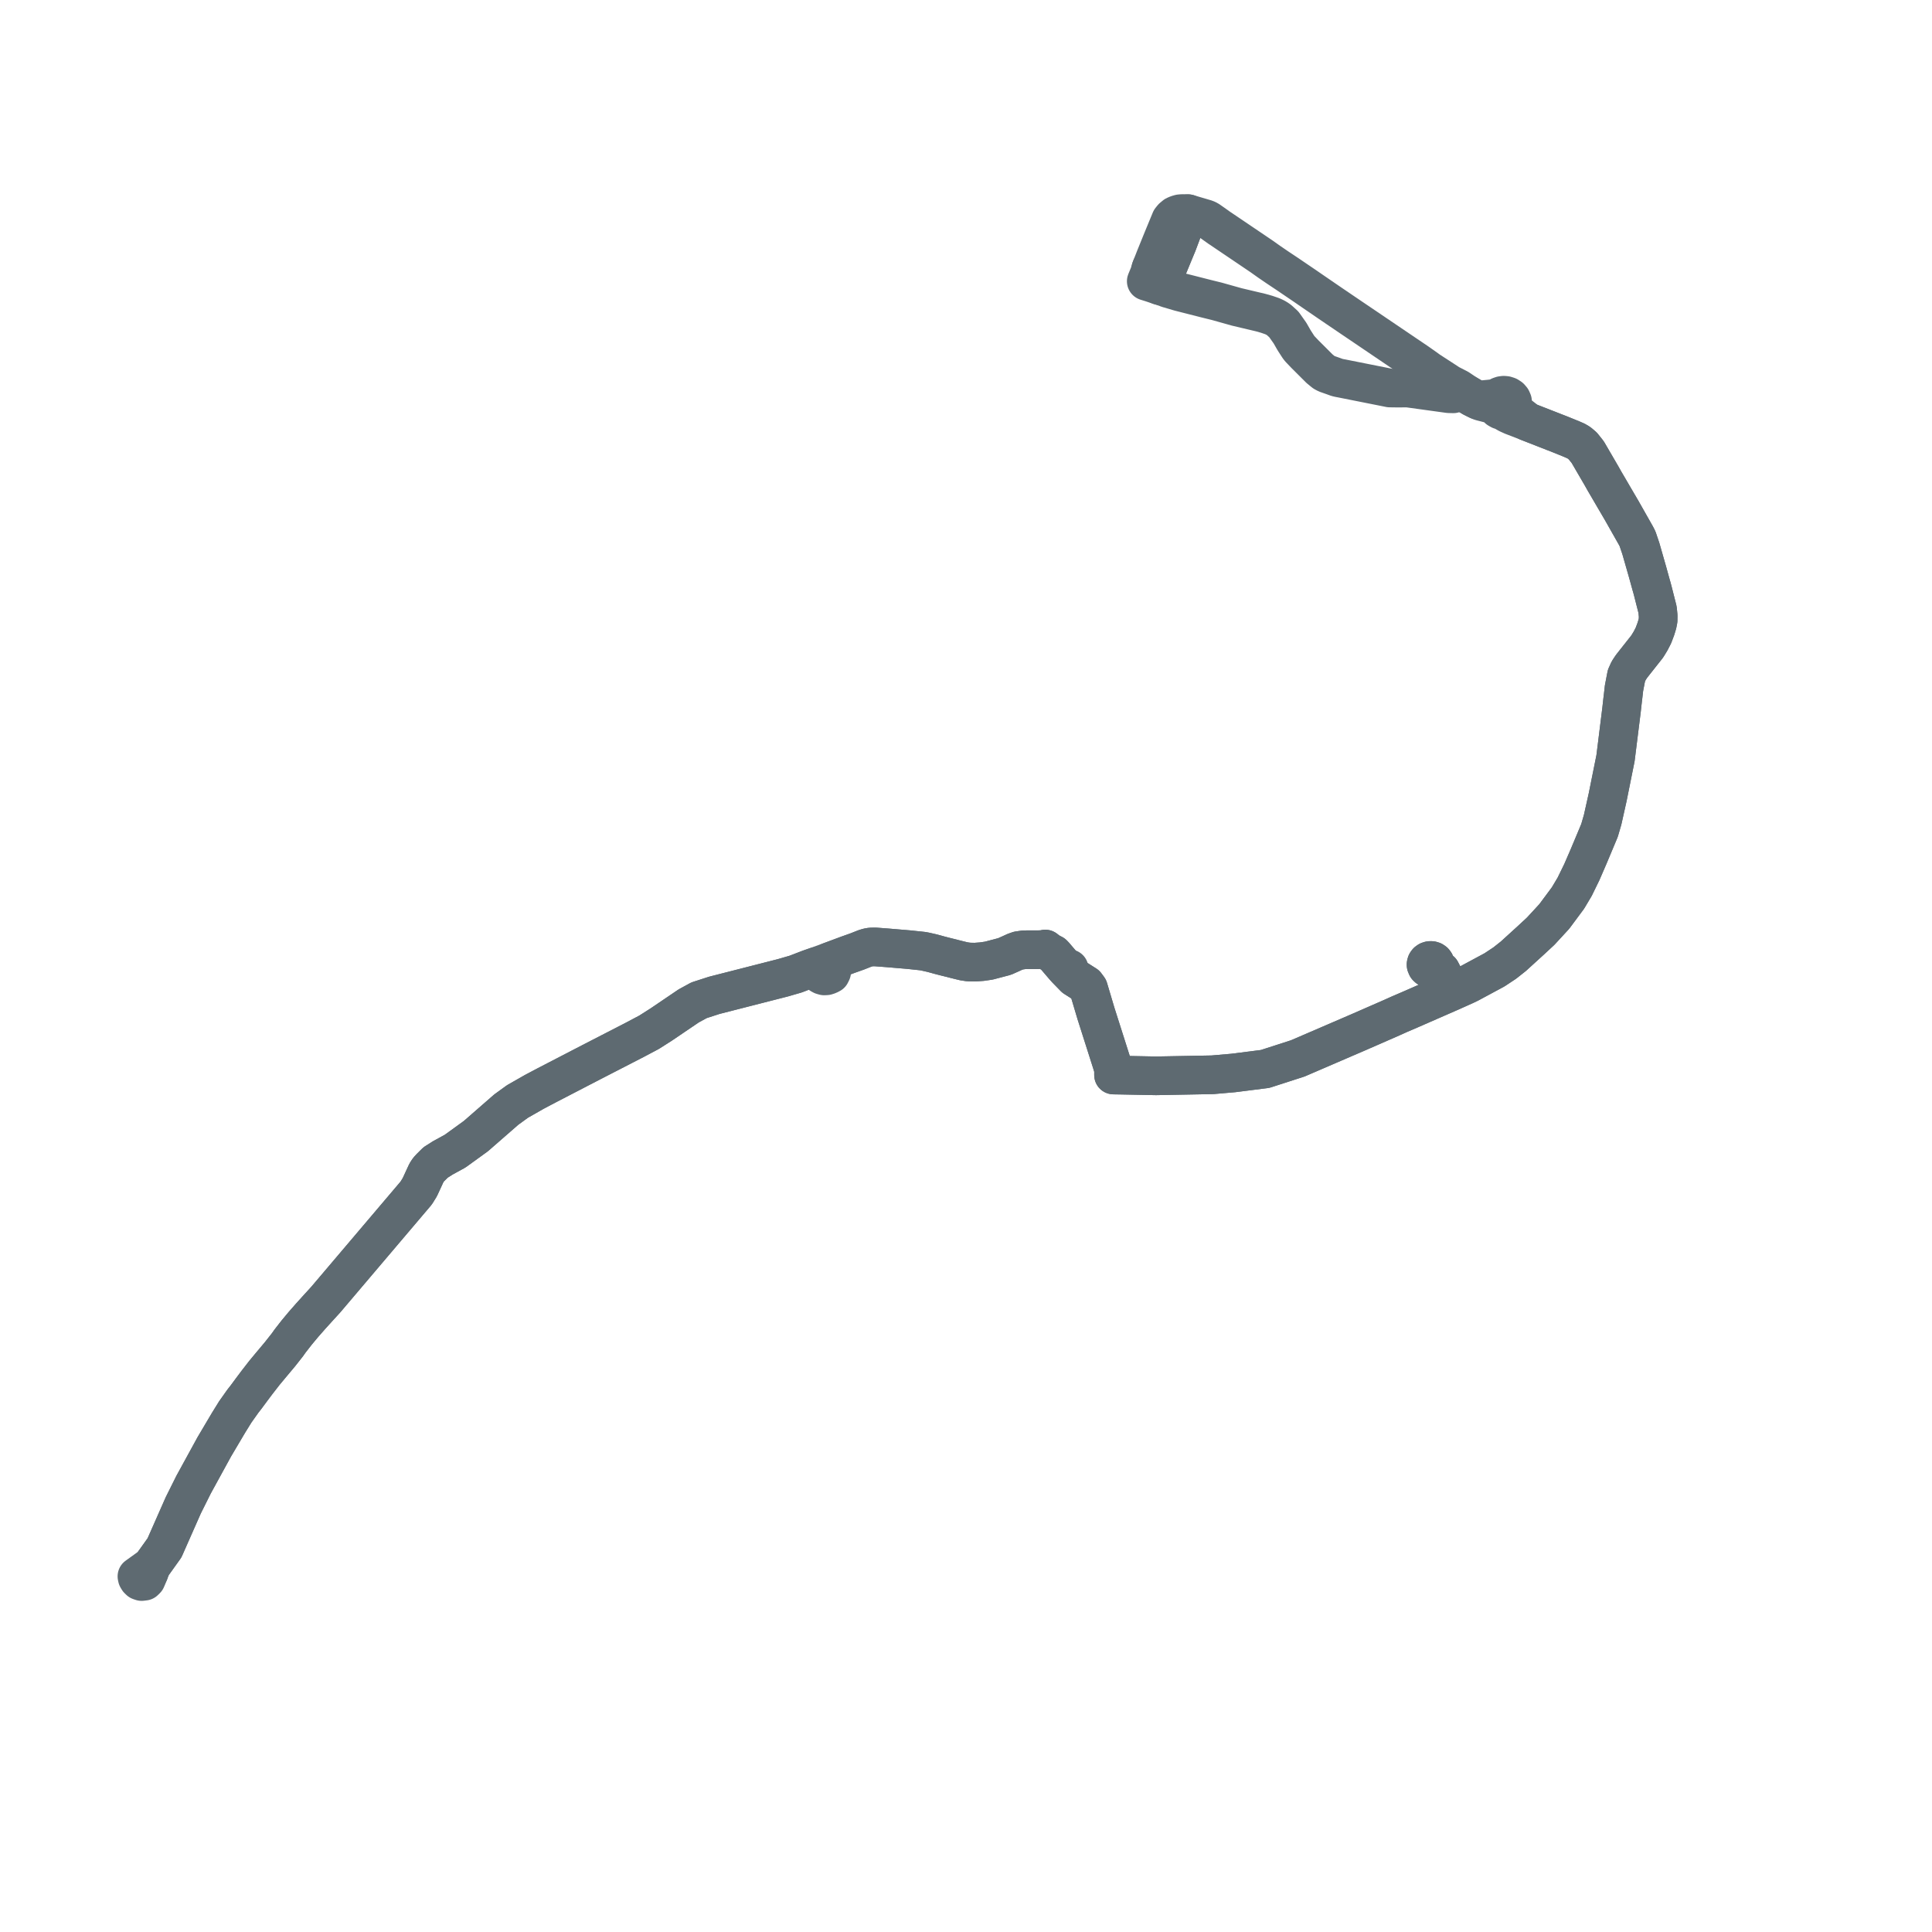     
<svg width="282.206" height="282.206" version="1.1"
     xmlns="http://www.w3.org/2000/svg">

  <title>Plan de ligne</title>
  <desc>Du 2021-09-01 au 9999-01-01</desc>

<path d='M 21.784 229.676 L 22.064 228.953 L 22.157 228.708 L 24.028 226.092 L 24.395 225.261 L 26.774 219.873 L 27.164 219.091 L 28.264 216.885 L 31.302 211.337 L 33.373 207.839 L 34.37 206.229 L 34.928 205.442 L 35.475 204.671 L 35.937 204.081 L 36.735 203.002 L 37.555 201.909 L 38.645 200.506 L 39.677 199.266 L 40.906 197.799 L 41.335 197.255 L 41.984 196.431 L 42.38 195.872 L 43.341 194.639 L 44.323 193.46 L 45.378 192.259 L 46.463 191.06 L 47.596 189.818 L 60.796 174.262 L 61.324 173.406 L 62.295 171.302 L 62.583 170.863 L 62.908 170.513 L 63.63 169.798 L 64.69 169.125 L 66.476 168.148 L 69.514 165.949 L 73.952 162.078 L 74.657 161.567 L 75.589 160.891 L 78.034 159.496 L 78.259 159.377 L 79.134 158.914 L 79.786 158.57 L 86.344 155.171 L 89.926 153.327 L 92.667 151.917 L 94.816 150.778 L 96.597 149.644 L 100.603 146.928 L 101.827 146.261 L 102.095 146.112 L 104.338 145.386 L 106.863 144.741 L 108.333 144.365 L 114.374 142.82 L 116.227 142.283 L 118.221 141.516 L 119.232 141.163 L 119.496 141.824 L 119.645 142.163 L 119.865 142.344 L 120.085 142.465 L 120.39 142.553 L 120.717 142.535 L 121.03 142.433 L 121.333 142.277 L 121.481 141.979 L 121.51 141.666 L 121.498 141.353 L 121.405 141.01 L 121.191 140.452 L 122.278 140.048 L 123.888 139.45 L 125.184 138.99 L 126.343 138.533 L 126.797 138.395 L 127.213 138.325 L 127.877 138.318 L 129.634 138.451 L 132.734 138.712 L 134.778 138.929 L 135.128 138.994 L 136.146 139.224 L 136.634 139.356 L 137.279 139.534 L 137.959 139.71 L 138.864 139.935 L 139.082 139.988 L 139.296 140.047 L 140.125 140.255 L 140.811 140.421 L 141.482 140.519 L 142.42 140.539 L 143.432 140.466 L 144.444 140.317 L 146.739 139.713 L 147.52 139.365 L 148.261 139.027 L 148.773 138.848 L 149.604 138.73 L 151.994 138.72 L 152.432 138.682 L 152.682 138.624 L 153.025 138.893 L 153.398 139.137 L 153.827 139.352 L 154.039 139.573 L 155.457 141.231 L 155.745 141.551 L 156.96 142.798 L 158.608 143.845 L 158.995 144.366 L 160.085 148.029 L 161.305 151.859 L 161.832 153.514 L 162.387 155.259 L 162.559 155.816 L 162.623 156.1 L 162.653 156.369 L 162.653 157.028 L 163.73 157.045 L 164.466 157.059 L 165.202 157.074 L 166.817 157.105 L 168.859 157.145 L 177.108 156.992 L 180.149 156.728 L 184.793 156.139 L 189.564 154.599 L 198.509 150.743 L 199.894 150.137 L 203.256 148.667 L 204.365 148.168 L 206.216 147.37 L 212.039 144.823 L 211.54 143.866 L 210.468 141.812 L 209.546 141.228 L 209.64 141.046 L 209.66 140.847 L 209.607 140.653 L 209.484 140.485 L 209.607 140.653 L 209.66 140.847 L 209.64 141.046 L 209.66 140.847 L 209.607 140.653 L 209.484 140.485 L 209.306 140.362 L 209.092 140.298 L 208.866 140.299 L 208.654 140.365 L 208.477 140.49 L 208.356 140.658 L 208.304 140.852 L 208.306 140.962 L 208.42 141.228 L 208.571 141.37 L 208.766 141.462 L 208.984 141.493 L 209.201 141.461 L 209.395 141.37 L 209.546 141.228 L 210.056 141.551 L 210.468 141.812 L 210.928 142.693 L 212.039 144.823 L 213.965 143.959 L 214.659 143.625 L 215.475 143.185 L 218.299 141.666 L 219.798 140.674 L 220.892 139.809 L 221.053 139.682 L 223.57 137.39 L 225.049 136.017 L 227.031 133.866 L 229.03 131.176 L 230.012 129.528 L 230.925 127.655 L 231.066 127.367 L 232.059 125.075 L 232.903 123.061 L 233.64 121.301 L 234.097 119.729 L 234.83 116.45 L 235.706 112.101 L 235.976 110.757 L 236.161 109.276 L 236.837 103.849 L 236.861 103.658 L 236.991 102.482 L 237.019 102.237 L 237.046 102.005 L 237.086 101.681 L 237.216 100.531 L 237.57 98.69 L 237.9 97.961 L 238.303 97.354 L 238.815 96.7 L 240.605 94.437 L 241.087 93.65 L 241.518 92.815 L 241.878 91.854 L 242.095 91.136 L 242.2 90.595 L 242.206 89.933 L 242.121 89.058 L 242.01 88.625 L 241.669 87.283 L 241.436 86.364 L 241.283 85.792 L 241.161 85.37 L 240.656 83.542 L 240.066 81.482 L 239.675 80.116 L 239.191 78.689 L 238.978 78.273 L 236.907 74.616 L 236.327 73.623 L 235.792 72.712 L 234.736 70.901 L 234.419 70.364 L 233.928 69.494 L 233.551 68.847 L 231.916 66.039 L 231.204 65.147 L 230.659 64.683 L 230.199 64.412 L 229.578 64.142 L 228.009 63.503 L 227.149 63.168 L 226.005 62.72 L 223.169 61.612 L 221.72 60.485 L 221.281 60.035 L 221.031 59.68 L 220.9 59.233 L 220.965 58.924 L 220.934 58.611 L 220.802 58.313 L 220.582 58.058 L 220.291 57.868 L 219.952 57.757 L 219.651 57.731 L 219.352 57.768 L 219.07 57.865 L 218.857 57.992 L 218.675 58.154 L 217.667 58.275 L 215.867 58.45 L 215.105 58.07 L 214.132 57.495 L 213.033 56.748 L 211.689 56.059 L 211.315 55.807 L 208.791 54.169 L 208.683 54.097 L 208.191 53.738 L 207.444 53.213 L 206.988 52.893 L 206.49 52.556 L 205.239 51.711 L 203.816 50.747 L 202.307 49.726 L 200.789 48.698 L 198.218 46.957 L 197.891 46.736 L 197.55 46.506 L 197.476 46.456 L 195.375 45.03 L 194.263 44.275 L 192.345 42.961 L 192.098 42.791 L 191.672 42.499 L 190.612 41.769 L 189.284 40.868 L 187.964 39.972 L 186.879 39.249 L 186.636 39.088 L 185.386 38.234 L 184.278 37.448 L 183.206 36.723 L 179.233 34.037 L 178.269 33.386 L 178.121 33.291 L 177.2 32.634 L 176.963 32.468 L 176.48 32.132 L 176.162 31.985 L 175.312 31.732 L 174.977 31.635 L 174.643 31.537 L 173.541 31.211 L 173.175 32.097 L 173.087 32.405 L 172.686 33.76 L 172.571 34.065 L 171.967 35.672 L 171.65 36.433 L 171.331 37.205 L 170.508 39.198 L 169.881 40.665 L 169.795 40.87 L 169.365 41.709 L 168.122 41.295 L 167.432 41.08 L 167.889 39.975 L 168.044 39.406 L 168.157 39.116' fill='transparent' stroke='#5e6a71' stroke-linecap='round' stroke-linejoin='round' stroke-width='5.644'/><path d='M 168.129 39.187 L 168.755 37.587 L 169.801 35.012 L 170.322 33.751 L 170.999 32.112 L 171.264 31.783 L 171.638 31.474 L 171.971 31.329 L 172.333 31.223 L 172.692 31.191 L 172.919 31.196 L 173.541 31.211 L 173.175 32.097 L 173.087 32.405 L 172.686 33.76 L 172.571 34.065 L 171.967 35.672 L 171.65 36.433 L 171.331 37.205 L 170.782 38.535 L 170.508 39.198 L 169.881 40.665 L 169.795 40.87 L 169.365 41.709 L 169.787 41.851 L 170.054 41.939 L 170.317 42.027 L 170.596 42.144 L 170.905 42.223 L 171.402 42.375 L 172.311 42.644 L 172.756 42.757 L 176.145 43.62 L 176.547 43.72 L 177.731 44.011 L 178.128 44.122 L 180.662 44.834 L 184.147 45.659 L 185.011 45.903 L 185.87 46.199 L 186.298 46.403 L 186.574 46.569 L 186.841 46.755 L 187.29 47.164 L 187.532 47.385 L 188.432 48.657 L 188.971 49.601 L 189.081 49.782 L 189.518 50.459 L 189.668 50.692 L 189.86 50.939 L 190.428 51.536 L 190.614 51.731 L 192.743 53.857 L 193.39 54.386 L 193.749 54.58 L 194.79 54.947 L 195.296 55.131 L 195.611 55.206 L 196.016 55.282 L 199.029 55.882 L 202.644 56.602 L 203 56.675 L 204.271 56.692 L 204.967 56.684 L 205.588 56.676 L 211.622 57.509 L 212.288 57.526 L 212.96 57.31 L 213.218 57.225 L 213.561 57.281 L 214.132 57.495 L 215.105 58.07 L 215.867 58.45 L 216.27 58.631 L 217.549 58.961 L 218.023 59.073 L 218.455 59.229 L 218.609 59.507 L 218.842 59.737 L 219.137 59.904 L 219.471 59.995 L 220.267 60.448 L 220.9 60.735 L 223.169 61.612 L 226.005 62.72 L 227.149 63.168 L 228.009 63.503 L 229.578 64.142 L 230.199 64.412 L 230.659 64.683 L 231.204 65.147 L 231.916 66.039 L 233.928 69.494 L 234.419 70.364 L 234.736 70.901 L 235.792 72.712 L 236.327 73.623 L 236.907 74.616 L 238.978 78.273 L 239.191 78.689 L 239.675 80.116 L 240.656 83.542 L 240.842 84.217 L 241.161 85.37 L 241.283 85.792 L 241.436 86.364 L 241.669 87.283 L 242.121 89.058 L 242.206 89.933 L 242.2 90.595 L 242.095 91.136 L 241.878 91.854 L 241.518 92.815 L 241.087 93.65 L 240.605 94.437 L 238.815 96.7 L 238.303 97.354 L 237.9 97.961 L 237.57 98.69 L 237.216 100.531 L 237.086 101.681 L 237.046 102.005 L 237.019 102.237 L 236.991 102.482 L 236.861 103.658 L 236.837 103.849 L 236.161 109.276 L 235.976 110.757 L 235.446 113.389 L 234.83 116.45 L 234.097 119.729 L 233.64 121.301 L 232.903 123.061 L 232.059 125.075 L 231.066 127.367 L 230.925 127.655 L 230.012 129.528 L 229.03 131.176 L 227.031 133.866 L 225.049 136.017 L 223.57 137.39 L 221.053 139.682 L 219.798 140.674 L 218.299 141.666 L 214.659 143.625 L 213.965 143.959 L 212.039 144.823 L 210.841 142.527 L 210.468 141.812 L 209.546 141.228 L 209.64 141.046 L 209.66 140.847 L 209.607 140.653 L 209.484 140.485 L 209.306 140.362 L 209.092 140.298 L 208.866 140.299 L 208.654 140.365 L 208.477 140.49 L 208.356 140.658 L 208.304 140.852 L 208.306 140.962 L 208.42 141.228 L 208.571 141.37 L 208.766 141.462 L 208.984 141.493 L 209.201 141.461 L 209.395 141.37 L 209.546 141.228 L 209.961 141.491 L 210.468 141.812 L 211.751 144.27 L 212.039 144.823 L 210.56 145.47 L 206.216 147.37 L 204.365 148.168 L 203.256 148.667 L 198.509 150.743 L 192.197 153.464 L 189.564 154.599 L 184.793 156.139 L 180.149 156.728 L 177.108 156.992 L 168.859 157.145 L 166.335 157.096 L 165.202 157.074 L 164.466 157.059 L 163.73 157.045 L 162.653 157.028 L 162.653 156.369 L 162.623 156.1 L 162.559 155.816 L 162.387 155.259 L 161.305 151.859 L 160.898 150.583 L 160.085 148.029 L 158.995 144.366 L 158.608 143.845 L 156.96 142.798 L 155.745 141.551 L 155.959 141.53 L 156.174 141.495 L 155.959 141.53 L 155.745 141.551 L 155.457 141.231 L 154.039 139.573 L 153.827 139.352 L 153.398 139.137 L 153.025 138.893 L 152.682 138.624 L 152.432 138.682 L 151.994 138.72 L 150.114 138.728 L 149.604 138.73 L 148.773 138.848 L 148.261 139.027 L 147.52 139.365 L 146.739 139.713 L 144.444 140.317 L 143.432 140.466 L 142.42 140.539 L 141.482 140.519 L 140.811 140.421 L 140.125 140.255 L 139.296 140.047 L 139.082 139.988 L 138.864 139.935 L 137.959 139.71 L 137.279 139.534 L 136.634 139.356 L 136.146 139.224 L 135.128 138.994 L 134.778 138.929 L 132.734 138.712 L 131.888 138.641 L 129.634 138.451 L 127.877 138.318 L 127.213 138.325 L 126.797 138.395 L 126.343 138.533 L 125.184 138.99 L 123.888 139.45 L 121.191 140.452 L 119.232 141.163 L 118.221 141.516 L 117.005 141.984 L 116.227 142.283 L 114.374 142.82 L 106.863 144.741 L 104.338 145.386 L 102.095 146.112 L 101.827 146.261 L 100.603 146.928 L 96.597 149.644 L 95.838 150.127 L 94.816 150.778 L 92.667 151.917 L 86.344 155.171 L 79.786 158.57 L 79.134 158.914 L 78.259 159.377 L 78.034 159.496 L 75.589 160.891 L 74.657 161.567 L 73.952 162.078 L 70.865 164.771 L 69.514 165.949 L 66.476 168.148 L 64.69 169.125 L 63.63 169.798 L 62.908 170.513 L 62.583 170.863 L 62.295 171.302 L 61.324 173.406 L 60.796 174.262 L 47.596 189.818 L 46.463 191.06 L 45.378 192.259 L 44.323 193.46 L 43.341 194.639 L 42.38 195.872 L 41.984 196.431 L 41.335 197.255 L 40.906 197.799 L 39.677 199.266 L 38.645 200.506 L 37.555 201.909 L 36.735 203.002 L 35.937 204.081 L 35.475 204.671 L 34.37 206.229 L 33.373 207.839 L 31.302 211.337 L 28.264 216.885 L 27.817 217.782 L 26.774 219.873 L 24.028 226.092 L 22.157 228.708 L 21.547 229.146 L 20 230.259 L 20.046 230.478 L 20.185 230.713 L 20.39 230.913 L 20.688 231.015 L 21.098 230.966 L 21.353 230.717 L 21.527 230.314 L 21.784 229.676' fill='transparent' stroke='#5e6a71' stroke-linecap='round' stroke-linejoin='round' stroke-width='5.644'/>
</svg>
